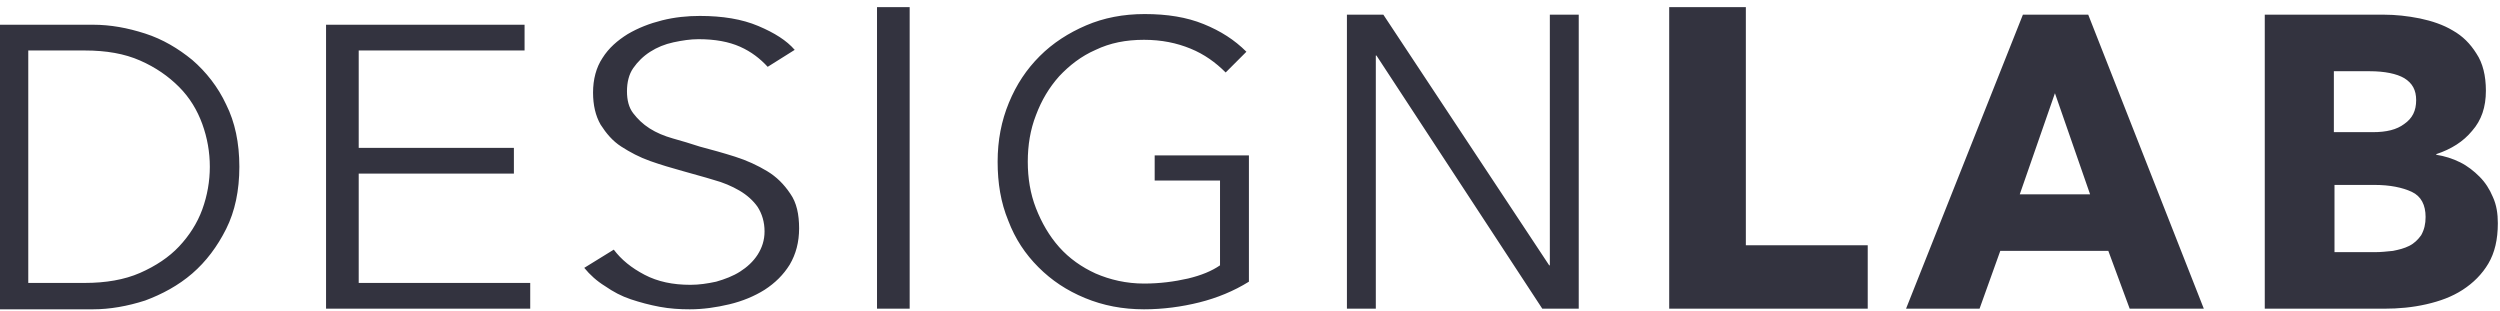 <svg width="233" height="29" viewBox="0 0 233 29" fill="none" xmlns="http://www.w3.org/2000/svg">
<path d="M0 2.305H8.666C10.305 2.305 11.886 2.598 13.525 3.125C15.165 3.652 16.628 4.53 17.916 5.584C19.205 6.696 20.317 8.101 21.078 9.741C21.898 11.38 22.308 13.312 22.308 15.537C22.308 17.762 21.898 19.695 21.078 21.334C20.259 22.973 19.205 24.378 17.916 25.491C16.628 26.604 15.106 27.423 13.525 28.009C11.886 28.536 10.246 28.828 8.666 28.828H0V2.305ZM2.635 26.369H7.904C9.837 26.369 11.593 26.076 13.057 25.433C14.521 24.788 15.75 23.969 16.687 22.973C17.624 21.978 18.385 20.807 18.853 19.519C19.322 18.231 19.556 16.884 19.556 15.537C19.556 14.191 19.322 12.844 18.853 11.556C18.385 10.268 17.682 9.097 16.687 8.101C15.692 7.106 14.521 6.286 13.057 5.642C11.593 4.998 9.895 4.705 7.904 4.705H2.635V26.369ZM33.432 26.369H49.417V28.77H30.388V2.305H48.89V4.705H33.432V13.781H47.895V16.181H33.432V26.369ZM71.549 6.228C70.847 5.467 70.027 4.823 68.973 4.354C67.919 3.886 66.631 3.652 65.109 3.652C64.347 3.652 63.586 3.769 62.766 3.944C61.947 4.12 61.244 4.413 60.6 4.823C59.956 5.232 59.429 5.759 59.019 6.345C58.609 6.93 58.434 7.692 58.434 8.511C58.434 9.331 58.609 10.034 59.019 10.56C59.429 11.088 59.898 11.556 60.541 11.966C61.186 12.376 61.888 12.668 62.708 12.903C63.528 13.137 64.347 13.371 65.226 13.664C66.338 13.957 67.392 14.249 68.504 14.601C69.617 14.952 70.612 15.42 71.49 15.947C72.369 16.474 73.071 17.177 73.657 18.055C74.242 18.875 74.477 19.987 74.477 21.275C74.477 22.564 74.184 23.676 73.598 24.671C73.013 25.608 72.252 26.369 71.256 27.013C70.32 27.599 69.207 28.067 67.978 28.36C66.748 28.653 65.518 28.828 64.289 28.828C63.352 28.828 62.415 28.77 61.478 28.594C60.541 28.419 59.663 28.184 58.785 27.892C57.907 27.599 57.146 27.189 56.384 26.662C55.623 26.194 54.979 25.608 54.452 24.964L57.204 23.266C57.907 24.203 58.844 24.964 60.073 25.608C61.303 26.252 62.708 26.545 64.347 26.545C65.167 26.545 65.928 26.428 66.748 26.252C67.568 26.018 68.329 25.725 68.973 25.315C69.617 24.905 70.202 24.378 70.612 23.735C71.022 23.09 71.256 22.388 71.256 21.568C71.256 20.69 71.022 19.929 70.612 19.285C70.202 18.699 69.617 18.172 68.914 17.762C68.212 17.352 67.392 17.001 66.514 16.767C65.577 16.474 64.64 16.24 63.645 15.947C62.591 15.655 61.595 15.362 60.6 15.01C59.605 14.659 58.727 14.191 57.907 13.664C57.087 13.137 56.502 12.434 55.975 11.614C55.506 10.795 55.272 9.799 55.272 8.628C55.272 7.399 55.565 6.286 56.15 5.408C56.736 4.471 57.555 3.769 58.492 3.183C59.488 2.598 60.541 2.188 61.712 1.895C62.884 1.602 64.055 1.485 65.226 1.485C67.333 1.485 69.148 1.778 70.671 2.422C72.193 3.066 73.306 3.769 74.067 4.647L71.549 6.228ZM84.781 28.77H81.737V0.665H84.781V28.77ZM114.233 6.755C113.296 5.818 112.242 5.057 110.954 4.53C109.666 4.003 108.26 3.71 106.621 3.71C104.923 3.71 103.459 4.003 102.113 4.647C100.766 5.232 99.653 6.111 98.717 7.106C97.78 8.16 97.077 9.331 96.55 10.736C96.023 12.083 95.789 13.547 95.789 15.069C95.789 16.591 96.023 18.055 96.55 19.402C97.077 20.748 97.78 21.978 98.717 23.032C99.653 24.086 100.824 24.905 102.113 25.491C103.459 26.076 104.982 26.428 106.621 26.428C108.085 26.428 109.431 26.252 110.72 25.959C111.949 25.667 112.944 25.257 113.706 24.73V16.826H107.616V14.483H116.399V26.252C114.994 27.13 113.413 27.774 111.773 28.184C110.134 28.594 108.378 28.828 106.621 28.828C104.63 28.828 102.815 28.477 101.117 27.774C99.419 27.072 98.014 26.135 96.784 24.905C95.555 23.676 94.618 22.271 93.974 20.573C93.271 18.875 92.979 17.06 92.979 15.069C92.979 13.078 93.33 11.263 94.033 9.565C94.735 7.867 95.672 6.462 96.902 5.232C98.131 4.003 99.595 3.066 101.234 2.363C102.874 1.661 104.689 1.31 106.68 1.31C108.787 1.31 110.602 1.602 112.183 2.246C113.764 2.89 115.052 3.71 116.165 4.823L114.233 6.755ZM144.386 24.73H144.445V1.368H147.138V28.77H143.742L128.285 5.174H128.226V28.77H125.533V1.368H128.929L144.386 24.73ZM155.569 28.77V0.665H162.713V22.856H174.072V28.77H155.569ZM198.487 28.77L196.496 23.383H186.426L184.494 28.77H177.643L188.534 1.368H194.623L205.396 28.77H198.487ZM191.52 8.687L188.241 18.114H194.798L191.52 8.687ZM232.798 20.807C232.798 22.329 232.505 23.559 231.92 24.554C231.334 25.55 230.514 26.369 229.519 27.013C228.524 27.657 227.411 28.067 226.123 28.36C224.835 28.653 223.547 28.77 222.2 28.77H211.076V1.368H222.2C223.254 1.368 224.367 1.485 225.538 1.719C226.65 1.954 227.704 2.305 228.582 2.832C229.519 3.359 230.222 4.061 230.807 4.998C231.393 5.876 231.685 7.048 231.685 8.453C231.685 9.975 231.276 11.205 230.397 12.2C229.578 13.195 228.465 13.898 227.06 14.366V14.425C227.821 14.542 228.582 14.776 229.285 15.127C229.988 15.479 230.573 15.947 231.1 16.474C231.627 17.001 232.037 17.645 232.33 18.348C232.681 19.109 232.798 19.929 232.798 20.807ZM225.186 9.331C225.186 8.394 224.835 7.75 224.074 7.282C223.371 6.872 222.259 6.638 220.854 6.638H217.516V12.317H221.146C222.434 12.317 223.371 12.083 224.074 11.556C224.835 11.029 225.186 10.326 225.186 9.331ZM226.065 20.221C226.065 19.109 225.655 18.289 224.776 17.879C223.898 17.47 222.727 17.235 221.322 17.235H217.575V23.5H221.381C221.907 23.5 222.434 23.442 223.02 23.383C223.605 23.266 224.074 23.149 224.542 22.915C225.011 22.681 225.362 22.329 225.655 21.919C225.948 21.392 226.065 20.866 226.065 20.221Z" fill="#33333F"/>
</svg>
